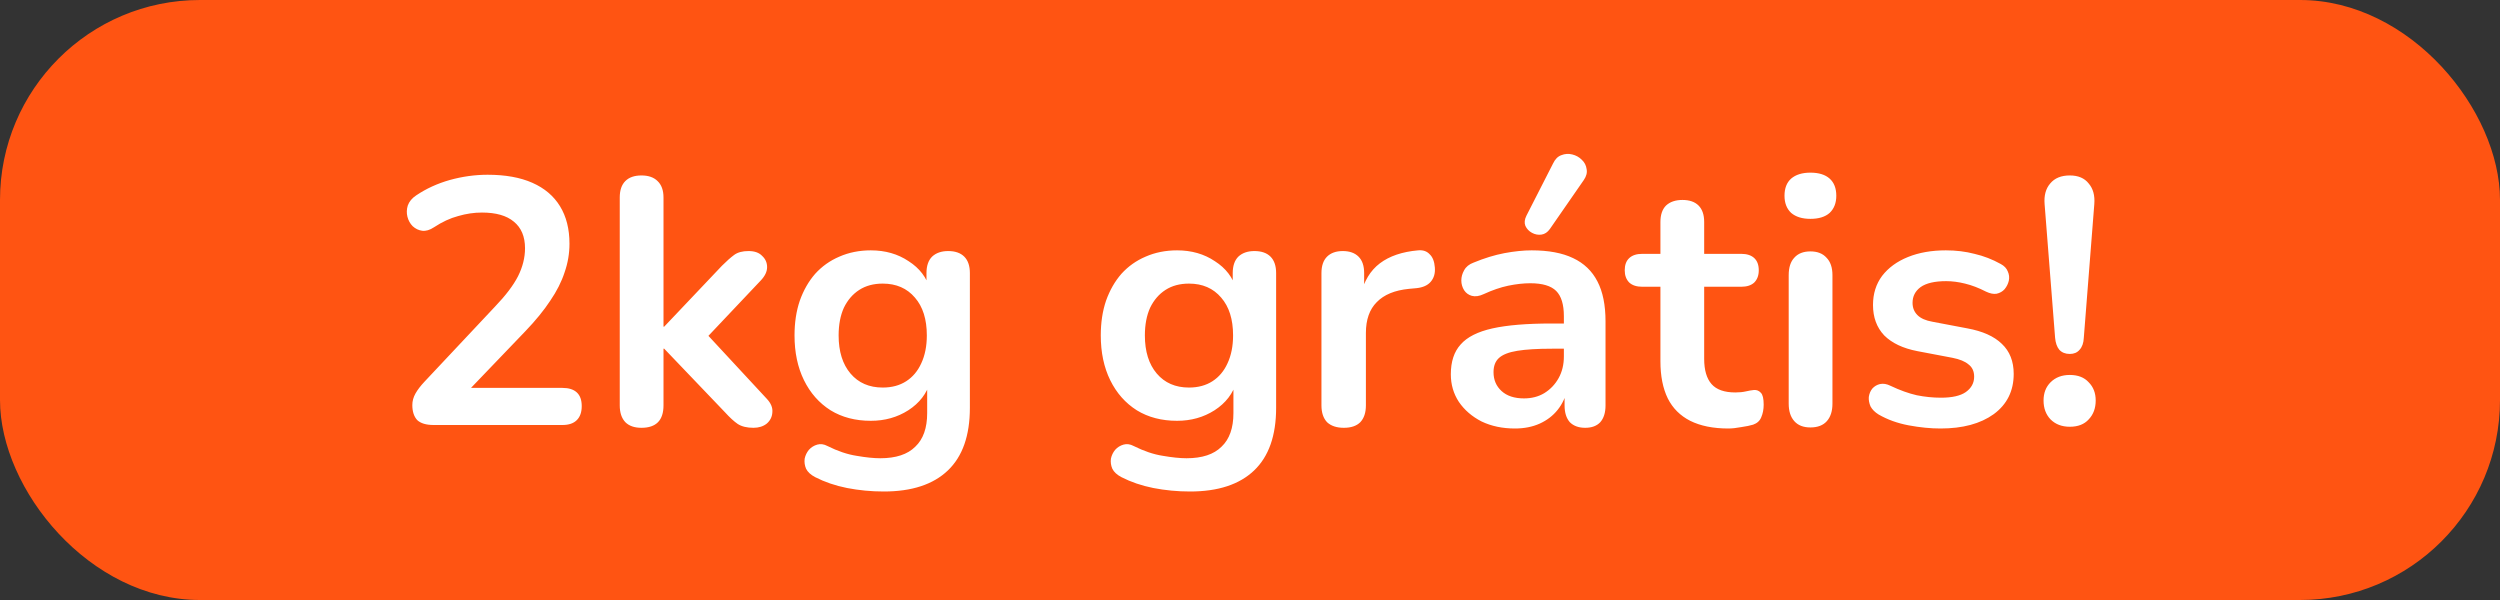 <svg width="100" height="24" viewBox="0 0 100 24" fill="none" xmlns="http://www.w3.org/2000/svg">
<rect x="0" y="0" width="100" height="24" fill="#333333" stroke="none"/>
<rect width="100" height="24" rx="8" fill="#FF5412"/>
<path d="M17.347 17C17.049 17 16.829 16.935 16.689 16.804C16.559 16.664 16.493 16.463 16.493 16.202C16.493 16.043 16.535 15.889 16.619 15.74C16.703 15.591 16.825 15.432 16.983 15.264L19.797 12.268C20.227 11.82 20.535 11.414 20.721 11.05C20.908 10.677 21.001 10.303 21.001 9.93C21.001 9.463 20.852 9.109 20.553 8.866C20.264 8.623 19.839 8.502 19.279 8.502C18.962 8.502 18.645 8.549 18.327 8.642C18.01 8.726 17.688 8.875 17.361 9.09C17.193 9.202 17.035 9.249 16.885 9.23C16.745 9.211 16.619 9.151 16.507 9.048C16.405 8.945 16.335 8.819 16.297 8.67C16.26 8.521 16.265 8.371 16.311 8.222C16.367 8.063 16.479 7.928 16.647 7.816C17.049 7.545 17.497 7.34 17.991 7.2C18.495 7.06 18.999 6.99 19.503 6.99C20.213 6.99 20.81 7.097 21.295 7.312C21.781 7.527 22.149 7.839 22.401 8.25C22.653 8.661 22.779 9.16 22.779 9.748C22.779 10.14 22.714 10.523 22.583 10.896C22.462 11.269 22.271 11.647 22.009 12.03C21.757 12.413 21.426 12.819 21.015 13.248L18.383 15.992V15.516H22.499C22.751 15.516 22.943 15.577 23.073 15.698C23.204 15.819 23.269 16.001 23.269 16.244C23.269 16.487 23.204 16.673 23.073 16.804C22.943 16.935 22.751 17 22.499 17H17.347ZM25.658 17.112C25.378 17.112 25.163 17.037 25.014 16.888C24.864 16.729 24.79 16.505 24.79 16.216V7.9C24.79 7.611 24.864 7.391 25.014 7.242C25.163 7.093 25.378 7.018 25.658 7.018C25.938 7.018 26.152 7.093 26.302 7.242C26.46 7.391 26.54 7.611 26.54 7.9V13.066H26.568L28.878 10.63C29.064 10.443 29.228 10.299 29.368 10.196C29.508 10.093 29.699 10.042 29.942 10.042C30.184 10.042 30.366 10.107 30.488 10.238C30.619 10.359 30.684 10.509 30.684 10.686C30.684 10.863 30.6 11.041 30.432 11.218L27.996 13.794V13.066L30.67 15.95C30.838 16.127 30.913 16.309 30.894 16.496C30.884 16.673 30.81 16.823 30.67 16.944C30.53 17.056 30.352 17.112 30.138 17.112C29.877 17.112 29.666 17.061 29.508 16.958C29.358 16.855 29.191 16.701 29.004 16.496L26.568 13.948H26.54V16.216C26.54 16.813 26.246 17.112 25.658 17.112ZM35.351 19.66C34.847 19.66 34.357 19.613 33.881 19.52C33.414 19.427 32.99 19.282 32.607 19.086C32.43 18.993 32.308 18.881 32.243 18.75C32.187 18.619 32.168 18.484 32.187 18.344C32.215 18.213 32.271 18.097 32.355 17.994C32.448 17.891 32.56 17.821 32.691 17.784C32.822 17.747 32.957 17.765 33.097 17.84C33.508 18.045 33.895 18.176 34.259 18.232C34.632 18.297 34.95 18.33 35.211 18.33C35.836 18.33 36.303 18.176 36.611 17.868C36.928 17.569 37.087 17.121 37.087 16.524V15.264H37.213C37.073 15.74 36.779 16.123 36.331 16.412C35.892 16.692 35.393 16.832 34.833 16.832C34.217 16.832 33.68 16.692 33.223 16.412C32.766 16.123 32.411 15.721 32.159 15.208C31.907 14.695 31.781 14.097 31.781 13.416C31.781 12.903 31.851 12.441 31.991 12.03C32.14 11.61 32.346 11.251 32.607 10.952C32.878 10.653 33.2 10.425 33.573 10.266C33.956 10.098 34.376 10.014 34.833 10.014C35.412 10.014 35.916 10.159 36.345 10.448C36.784 10.728 37.068 11.101 37.199 11.568L37.059 11.918V10.924C37.059 10.635 37.134 10.415 37.283 10.266C37.442 10.117 37.656 10.042 37.927 10.042C38.207 10.042 38.422 10.117 38.571 10.266C38.72 10.415 38.795 10.635 38.795 10.924V16.314C38.795 17.425 38.501 18.26 37.913 18.82C37.325 19.38 36.471 19.66 35.351 19.66ZM35.309 15.502C35.673 15.502 35.986 15.418 36.247 15.25C36.508 15.082 36.709 14.844 36.849 14.536C36.998 14.219 37.073 13.845 37.073 13.416C37.073 12.772 36.914 12.268 36.597 11.904C36.28 11.531 35.85 11.344 35.309 11.344C34.945 11.344 34.632 11.428 34.371 11.596C34.11 11.764 33.904 12.002 33.755 12.31C33.615 12.618 33.545 12.987 33.545 13.416C33.545 14.06 33.704 14.569 34.021 14.942C34.338 15.315 34.768 15.502 35.309 15.502ZM47.601 19.66C47.097 19.66 46.607 19.613 46.131 19.52C45.664 19.427 45.24 19.282 44.857 19.086C44.68 18.993 44.558 18.881 44.493 18.75C44.437 18.619 44.418 18.484 44.437 18.344C44.465 18.213 44.521 18.097 44.605 17.994C44.698 17.891 44.81 17.821 44.941 17.784C45.072 17.747 45.207 17.765 45.347 17.84C45.758 18.045 46.145 18.176 46.509 18.232C46.882 18.297 47.2 18.33 47.461 18.33C48.086 18.33 48.553 18.176 48.861 17.868C49.178 17.569 49.337 17.121 49.337 16.524V15.264H49.463C49.323 15.74 49.029 16.123 48.581 16.412C48.142 16.692 47.643 16.832 47.083 16.832C46.467 16.832 45.93 16.692 45.473 16.412C45.016 16.123 44.661 15.721 44.409 15.208C44.157 14.695 44.031 14.097 44.031 13.416C44.031 12.903 44.101 12.441 44.241 12.03C44.39 11.61 44.596 11.251 44.857 10.952C45.128 10.653 45.45 10.425 45.823 10.266C46.206 10.098 46.626 10.014 47.083 10.014C47.662 10.014 48.166 10.159 48.595 10.448C49.034 10.728 49.318 11.101 49.449 11.568L49.309 11.918V10.924C49.309 10.635 49.384 10.415 49.533 10.266C49.692 10.117 49.906 10.042 50.177 10.042C50.457 10.042 50.672 10.117 50.821 10.266C50.97 10.415 51.045 10.635 51.045 10.924V16.314C51.045 17.425 50.751 18.26 50.163 18.82C49.575 19.38 48.721 19.66 47.601 19.66ZM47.559 15.502C47.923 15.502 48.236 15.418 48.497 15.25C48.758 15.082 48.959 14.844 49.099 14.536C49.248 14.219 49.323 13.845 49.323 13.416C49.323 12.772 49.164 12.268 48.847 11.904C48.53 11.531 48.1 11.344 47.559 11.344C47.195 11.344 46.882 11.428 46.621 11.596C46.36 11.764 46.154 12.002 46.005 12.31C45.865 12.618 45.795 12.987 45.795 13.416C45.795 14.06 45.954 14.569 46.271 14.942C46.588 15.315 47.018 15.502 47.559 15.502ZM53.754 17.112C53.465 17.112 53.241 17.037 53.082 16.888C52.933 16.729 52.858 16.505 52.858 16.216V10.924C52.858 10.635 52.933 10.415 53.082 10.266C53.232 10.117 53.442 10.042 53.712 10.042C53.983 10.042 54.193 10.117 54.342 10.266C54.492 10.415 54.566 10.635 54.566 10.924V11.806H54.426C54.557 11.246 54.814 10.821 55.196 10.532C55.579 10.243 56.088 10.07 56.722 10.014C56.918 9.995 57.072 10.047 57.184 10.168C57.306 10.28 57.376 10.457 57.394 10.7C57.413 10.933 57.357 11.125 57.226 11.274C57.105 11.414 56.918 11.498 56.666 11.526L56.358 11.554C55.789 11.61 55.36 11.787 55.07 12.086C54.781 12.375 54.636 12.786 54.636 13.318V16.216C54.636 16.505 54.562 16.729 54.412 16.888C54.263 17.037 54.044 17.112 53.754 17.112ZM60.595 17.14C60.1 17.14 59.657 17.047 59.265 16.86C58.882 16.664 58.579 16.403 58.355 16.076C58.14 15.749 58.033 15.381 58.033 14.97C58.033 14.466 58.163 14.069 58.425 13.78C58.686 13.481 59.111 13.267 59.699 13.136C60.287 13.005 61.075 12.94 62.065 12.94H62.765V13.948H62.079C61.5 13.948 61.038 13.976 60.693 14.032C60.347 14.088 60.1 14.186 59.951 14.326C59.811 14.457 59.741 14.643 59.741 14.886C59.741 15.194 59.848 15.446 60.063 15.642C60.277 15.838 60.576 15.936 60.959 15.936C61.267 15.936 61.537 15.866 61.771 15.726C62.013 15.577 62.205 15.376 62.345 15.124C62.485 14.872 62.555 14.583 62.555 14.256V12.646C62.555 12.179 62.452 11.843 62.247 11.638C62.041 11.433 61.696 11.33 61.211 11.33C60.94 11.33 60.646 11.363 60.329 11.428C60.021 11.493 59.694 11.605 59.349 11.764C59.171 11.848 59.013 11.871 58.873 11.834C58.742 11.797 58.639 11.722 58.565 11.61C58.49 11.489 58.453 11.358 58.453 11.218C58.453 11.078 58.49 10.943 58.565 10.812C58.639 10.672 58.765 10.569 58.943 10.504C59.372 10.327 59.783 10.201 60.175 10.126C60.576 10.051 60.94 10.014 61.267 10.014C61.939 10.014 62.489 10.117 62.919 10.322C63.357 10.527 63.684 10.84 63.899 11.26C64.113 11.671 64.221 12.203 64.221 12.856V16.216C64.221 16.505 64.151 16.729 64.011 16.888C63.871 17.037 63.67 17.112 63.409 17.112C63.147 17.112 62.942 17.037 62.793 16.888C62.653 16.729 62.583 16.505 62.583 16.216V15.544H62.695C62.629 15.871 62.499 16.155 62.303 16.398C62.116 16.631 61.878 16.813 61.589 16.944C61.299 17.075 60.968 17.14 60.595 17.14ZM61.995 9.16C61.901 9.291 61.789 9.365 61.659 9.384C61.528 9.403 61.402 9.379 61.281 9.314C61.159 9.249 61.071 9.155 61.015 9.034C60.968 8.913 60.982 8.777 61.057 8.628L62.121 6.542C62.205 6.365 62.317 6.253 62.457 6.206C62.597 6.15 62.741 6.141 62.891 6.178C63.04 6.215 63.166 6.285 63.269 6.388C63.381 6.491 63.446 6.617 63.465 6.766C63.493 6.906 63.455 7.051 63.353 7.2L61.995 9.16ZM69.133 17.14C68.526 17.14 68.018 17.037 67.607 16.832C67.206 16.627 66.907 16.328 66.711 15.936C66.515 15.535 66.417 15.04 66.417 14.452V11.47H65.689C65.465 11.47 65.292 11.414 65.171 11.302C65.05 11.181 64.989 11.017 64.989 10.812C64.989 10.597 65.05 10.434 65.171 10.322C65.292 10.21 65.465 10.154 65.689 10.154H66.417V8.88C66.417 8.591 66.492 8.371 66.641 8.222C66.8 8.073 67.019 7.998 67.299 7.998C67.579 7.998 67.794 8.073 67.943 8.222C68.092 8.371 68.167 8.591 68.167 8.88V10.154H69.651C69.875 10.154 70.048 10.21 70.169 10.322C70.29 10.434 70.351 10.597 70.351 10.812C70.351 11.017 70.29 11.181 70.169 11.302C70.048 11.414 69.875 11.47 69.651 11.47H68.167V14.354C68.167 14.802 68.265 15.138 68.461 15.362C68.657 15.586 68.974 15.698 69.413 15.698C69.572 15.698 69.712 15.684 69.833 15.656C69.954 15.628 70.062 15.609 70.155 15.6C70.267 15.591 70.36 15.628 70.435 15.712C70.51 15.787 70.547 15.945 70.547 16.188C70.547 16.375 70.514 16.543 70.449 16.692C70.393 16.832 70.286 16.93 70.127 16.986C70.006 17.023 69.847 17.056 69.651 17.084C69.455 17.121 69.282 17.14 69.133 17.14ZM72.416 17.098C72.136 17.098 71.921 17.014 71.772 16.846C71.622 16.678 71.548 16.445 71.548 16.146V11.008C71.548 10.7 71.622 10.467 71.772 10.308C71.921 10.14 72.136 10.056 72.416 10.056C72.696 10.056 72.91 10.14 73.06 10.308C73.218 10.467 73.298 10.7 73.298 11.008V16.146C73.298 16.445 73.223 16.678 73.074 16.846C72.924 17.014 72.705 17.098 72.416 17.098ZM72.416 8.754C72.089 8.754 71.832 8.675 71.646 8.516C71.468 8.348 71.38 8.119 71.38 7.83C71.38 7.531 71.468 7.303 71.646 7.144C71.832 6.985 72.089 6.906 72.416 6.906C72.752 6.906 73.008 6.985 73.186 7.144C73.363 7.303 73.452 7.531 73.452 7.83C73.452 8.119 73.363 8.348 73.186 8.516C73.008 8.675 72.752 8.754 72.416 8.754ZM77.622 17.14C77.221 17.14 76.796 17.098 76.348 17.014C75.9 16.93 75.499 16.785 75.144 16.58C74.995 16.487 74.887 16.379 74.822 16.258C74.766 16.127 74.743 16.001 74.752 15.88C74.771 15.749 74.817 15.637 74.892 15.544C74.976 15.451 75.079 15.39 75.2 15.362C75.331 15.334 75.471 15.357 75.62 15.432C75.993 15.609 76.343 15.735 76.67 15.81C76.997 15.875 77.319 15.908 77.636 15.908C78.084 15.908 78.415 15.833 78.63 15.684C78.854 15.525 78.966 15.32 78.966 15.068C78.966 14.853 78.891 14.69 78.742 14.578C78.602 14.457 78.387 14.368 78.098 14.312L76.698 14.046C76.119 13.934 75.676 13.724 75.368 13.416C75.069 13.099 74.92 12.693 74.92 12.198C74.92 11.75 75.041 11.363 75.284 11.036C75.536 10.709 75.881 10.457 76.32 10.28C76.759 10.103 77.263 10.014 77.832 10.014C78.243 10.014 78.625 10.061 78.98 10.154C79.344 10.238 79.694 10.373 80.03 10.56C80.17 10.635 80.263 10.733 80.31 10.854C80.366 10.975 80.38 11.101 80.352 11.232C80.324 11.353 80.268 11.465 80.184 11.568C80.1 11.661 79.993 11.722 79.862 11.75C79.741 11.769 79.601 11.741 79.442 11.666C79.153 11.517 78.873 11.409 78.602 11.344C78.341 11.279 78.089 11.246 77.846 11.246C77.389 11.246 77.048 11.325 76.824 11.484C76.609 11.643 76.502 11.853 76.502 12.114C76.502 12.31 76.567 12.473 76.698 12.604C76.829 12.735 77.029 12.823 77.3 12.87L78.7 13.136C79.307 13.248 79.764 13.453 80.072 13.752C80.389 14.051 80.548 14.452 80.548 14.956C80.548 15.637 80.282 16.174 79.75 16.566C79.218 16.949 78.509 17.14 77.622 17.14ZM82.792 14.158C82.615 14.158 82.475 14.102 82.372 13.99C82.279 13.878 82.223 13.719 82.204 13.514L81.784 8.166C81.756 7.821 81.831 7.545 82.008 7.34C82.185 7.125 82.447 7.018 82.792 7.018C83.128 7.018 83.38 7.125 83.548 7.34C83.725 7.545 83.8 7.821 83.772 8.166L83.352 13.514C83.343 13.719 83.287 13.878 83.184 13.99C83.091 14.102 82.96 14.158 82.792 14.158ZM82.792 17.07C82.475 17.07 82.218 16.972 82.022 16.776C81.835 16.58 81.742 16.328 81.742 16.02C81.742 15.721 81.835 15.479 82.022 15.292C82.218 15.096 82.475 14.998 82.792 14.998C83.119 14.998 83.371 15.096 83.548 15.292C83.735 15.479 83.828 15.721 83.828 16.02C83.828 16.328 83.735 16.58 83.548 16.776C83.371 16.972 83.119 17.07 82.792 17.07Z" fill="white"/>
</svg>
